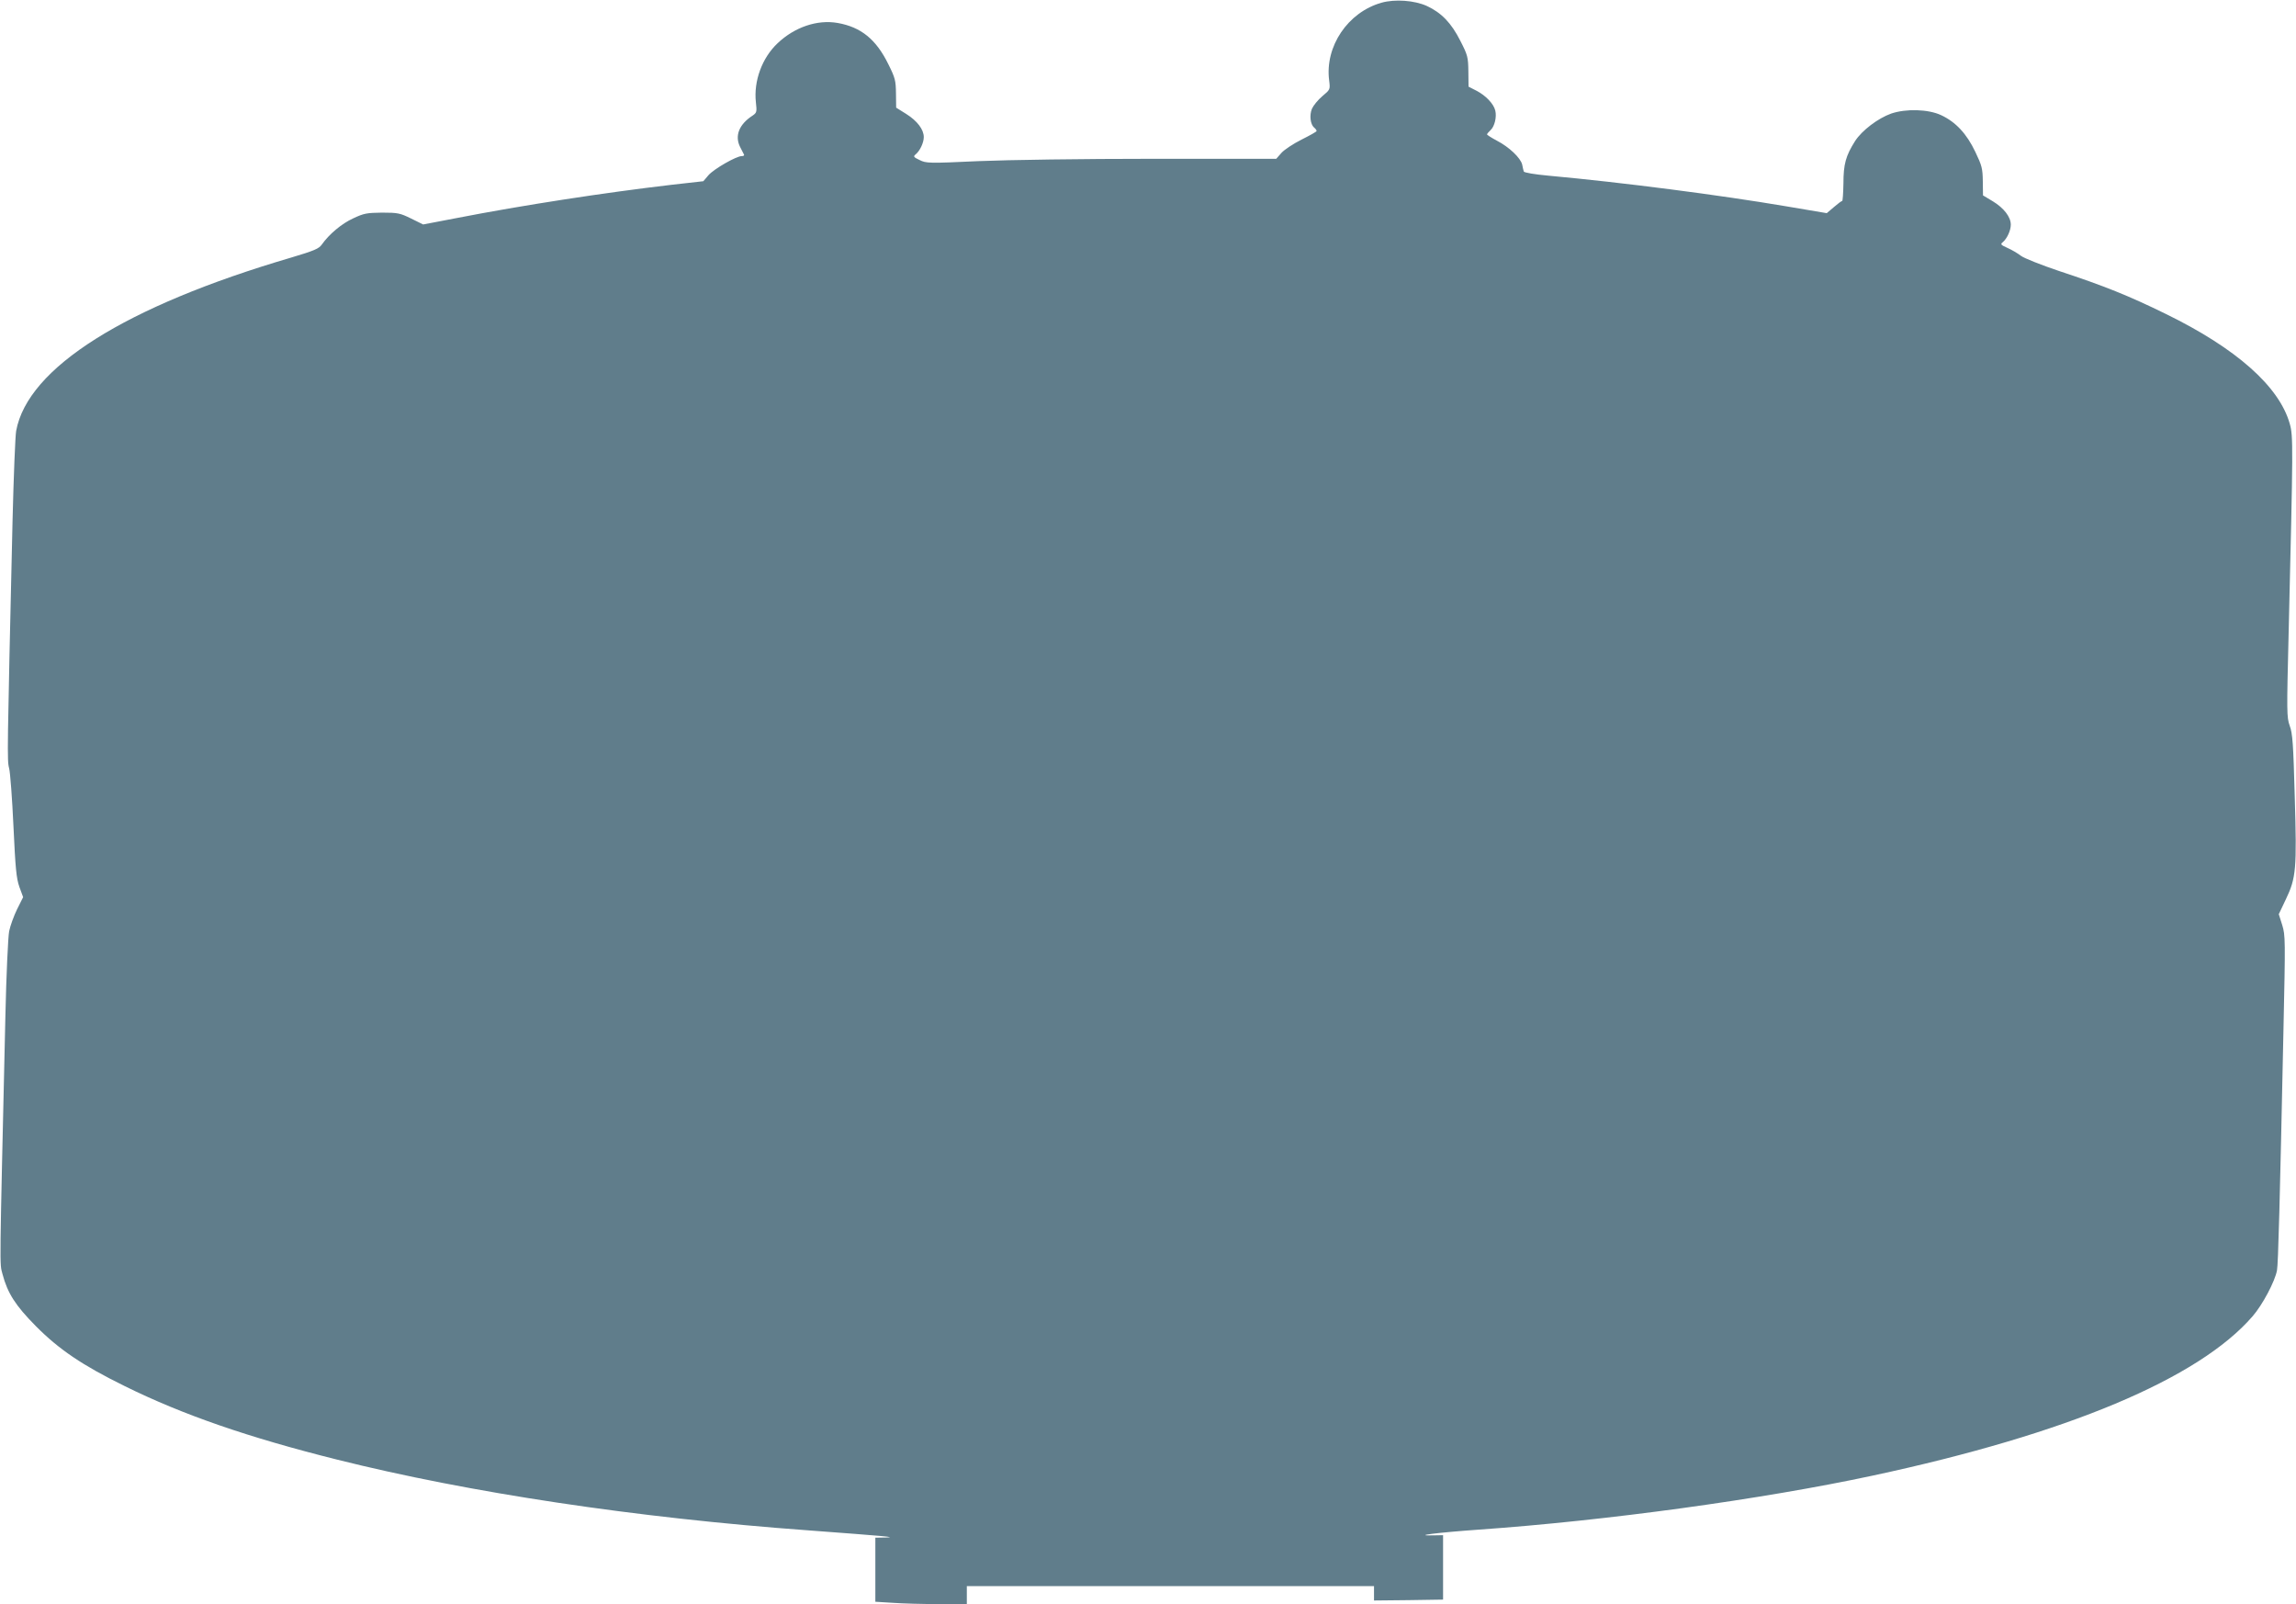 <?xml version="1.0" standalone="no"?>
<!DOCTYPE svg PUBLIC "-//W3C//DTD SVG 20010904//EN"
 "http://www.w3.org/TR/2001/REC-SVG-20010904/DTD/svg10.dtd">
<svg version="1.0" xmlns="http://www.w3.org/2000/svg"
 width="1280pt" height="894pt" viewBox="0 0 1280 894"
 preserveAspectRatio="xMidYMid meet">
<g transform="translate(0,894) scale(0.1,-0.1)"
fill="#607d8b" stroke="none">
<path d="M7702 8925 c-188 -53 -317 -244 -292 -434 6 -50 6 -50 -38 -87 -24
-20 -50 -52 -58 -70 -15 -36 -9 -87 12 -105 8 -6 14 -15 14 -19 0 -4 -38 -25
-84 -48 -46 -23 -97 -57 -112 -74 l-29 -33 -685 0 c-396 0 -807 -6 -975 -13
-278 -13 -292 -12 -328 6 -34 16 -37 20 -22 32 24 20 45 65 45 96 0 42 -36 90
-98 129 l-56 35 -1 79 c-1 72 -4 86 -43 164 -68 138 -152 206 -282 229 -114
20 -240 -23 -335 -113 -87 -82 -134 -211 -121 -329 6 -53 5 -58 -18 -74 -76
-49 -101 -113 -70 -175 10 -20 20 -39 22 -43 2 -5 -4 -8 -13 -8 -30 0 -154
-71 -185 -106 l-29 -34 -178 -20 c-375 -44 -826 -113 -1201 -186 l-183 -35
-67 33 c-61 30 -74 33 -162 33 -85 -1 -102 -4 -161 -32 -64 -29 -135 -89 -175
-146 -16 -23 -42 -34 -169 -72 -927 -272 -1471 -615 -1535 -967 -5 -29 -14
-253 -20 -498 -30 -1307 -31 -1338 -19 -1382 6 -24 17 -169 24 -323 11 -235
16 -289 33 -338 l21 -57 -34 -68 c-18 -37 -38 -92 -44 -122 -6 -30 -16 -244
-21 -475 -33 -1452 -33 -1370 -16 -1436 28 -106 72 -175 186 -290 129 -130
259 -218 495 -334 324 -160 689 -286 1185 -410 735 -184 1665 -324 2625 -394
442 -33 498 -38 433 -40 l-58 -1 0 -178 0 -179 98 -6 c53 -4 168 -7 255 -7
l157 0 0 50 0 50 1135 0 1135 0 0 -40 0 -40 193 2 192 3 0 180 0 179 -55 -1
c-123 -3 27 16 255 32 711 50 1579 169 2195 301 1083 232 1817 540 2118 888
55 63 125 195 136 256 7 36 16 382 36 1335 11 509 11 532 -7 590 l-19 60 39
82 c58 121 62 169 50 573 -8 293 -12 353 -28 395 -17 48 -17 73 -6 520 25
1049 26 1094 6 1164 -59 208 -299 420 -690 611 -206 101 -342 156 -597 240
-98 33 -194 71 -211 84 -18 14 -52 34 -75 44 -38 17 -41 21 -27 32 24 20 45
65 45 98 0 43 -39 93 -100 130 l-55 33 -1 79 c-1 71 -5 87 -42 164 -48 101
-109 166 -190 204 -72 34 -197 37 -279 9 -73 -26 -163 -94 -201 -153 -52 -82
-65 -129 -65 -236 -1 -54 -4 -98 -7 -98 -4 0 -24 -15 -46 -34 l-40 -34 -225
38 c-372 63 -911 133 -1327 171 -77 7 -135 17 -137 23 -2 6 -6 23 -9 39 -9 37
-73 98 -141 133 -30 16 -55 32 -55 35 0 3 9 14 20 24 22 20 35 73 26 109 -9
38 -54 84 -104 110 l-45 23 -1 85 c-1 80 -4 91 -45 171 -50 99 -105 156 -187
194 -69 31 -177 39 -252 18z"/>
</g>
</svg>
